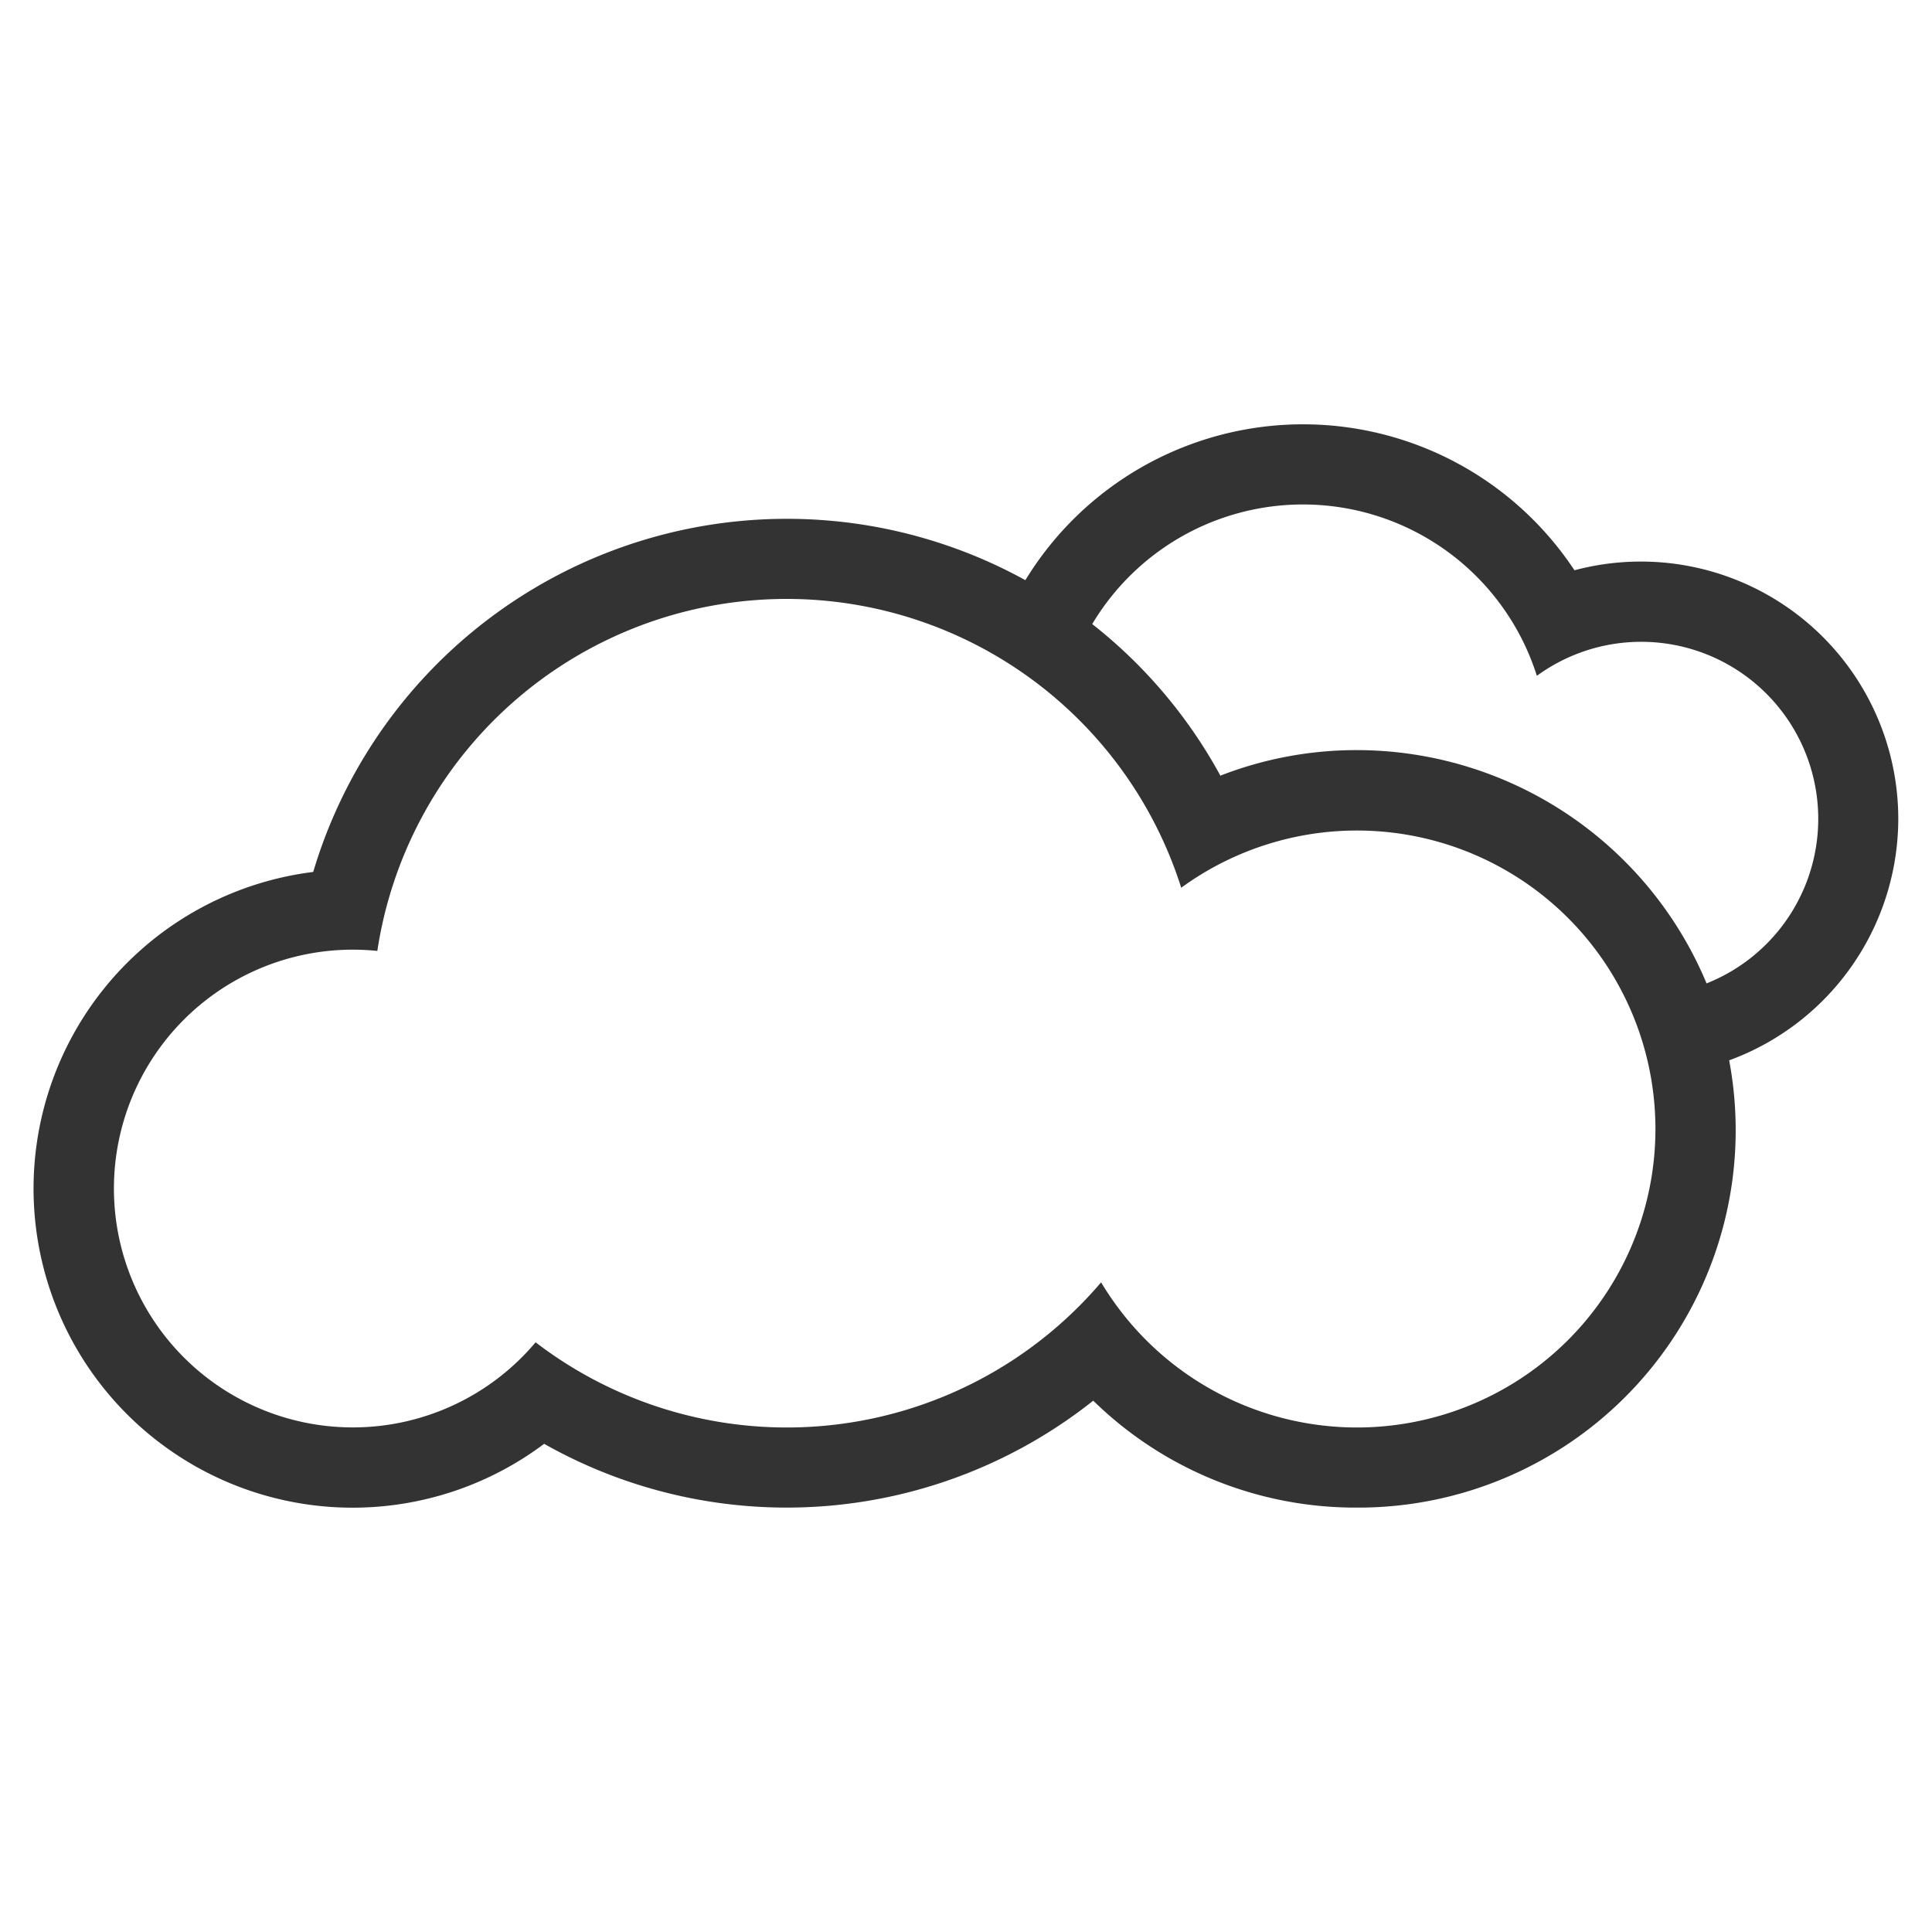 <svg xmlns="http://www.w3.org/2000/svg" viewBox="0 0 75 75"><defs><style>.cls-1{fill:#333;}</style></defs><title>アートボード 7</title><g id="レイヤー_3" data-name="レイヤー 3"><path class="cls-1" d="M73.691,31.79A9.993,9.993,0,0,0,61.12,22.138a12.628,12.628,0,0,0-21.315.384h0A19.186,19.186,0,0,0,12.159,33.849a12.387,12.387,0,1,0,8.965,22.2,19.137,19.137,0,0,0,21.315-1.675,14.559,14.559,0,0,0,10.237,4.151A14.651,14.651,0,0,0,67.126,41.162,10,10,0,0,0,73.691,31.79ZM52.676,55.415a11.574,11.574,0,0,1-9.931-5.635,16.029,16.029,0,0,1-21.953,2.328,9.273,9.273,0,1,1-7.1-15.242,9.389,9.389,0,0,1,.956.049,16.07,16.07,0,0,1,31.207-2.453,11.587,11.587,0,1,1,6.817,20.953ZM66.248,38.174h0a14.725,14.725,0,0,0-13.573-9.055,14.572,14.572,0,0,0-5.3.992A19.1,19.1,0,0,0,42.4,24.226a9.526,9.526,0,0,1,17.261,2.009,6.873,6.873,0,1,1,6.591,11.939Z"/></g></svg>